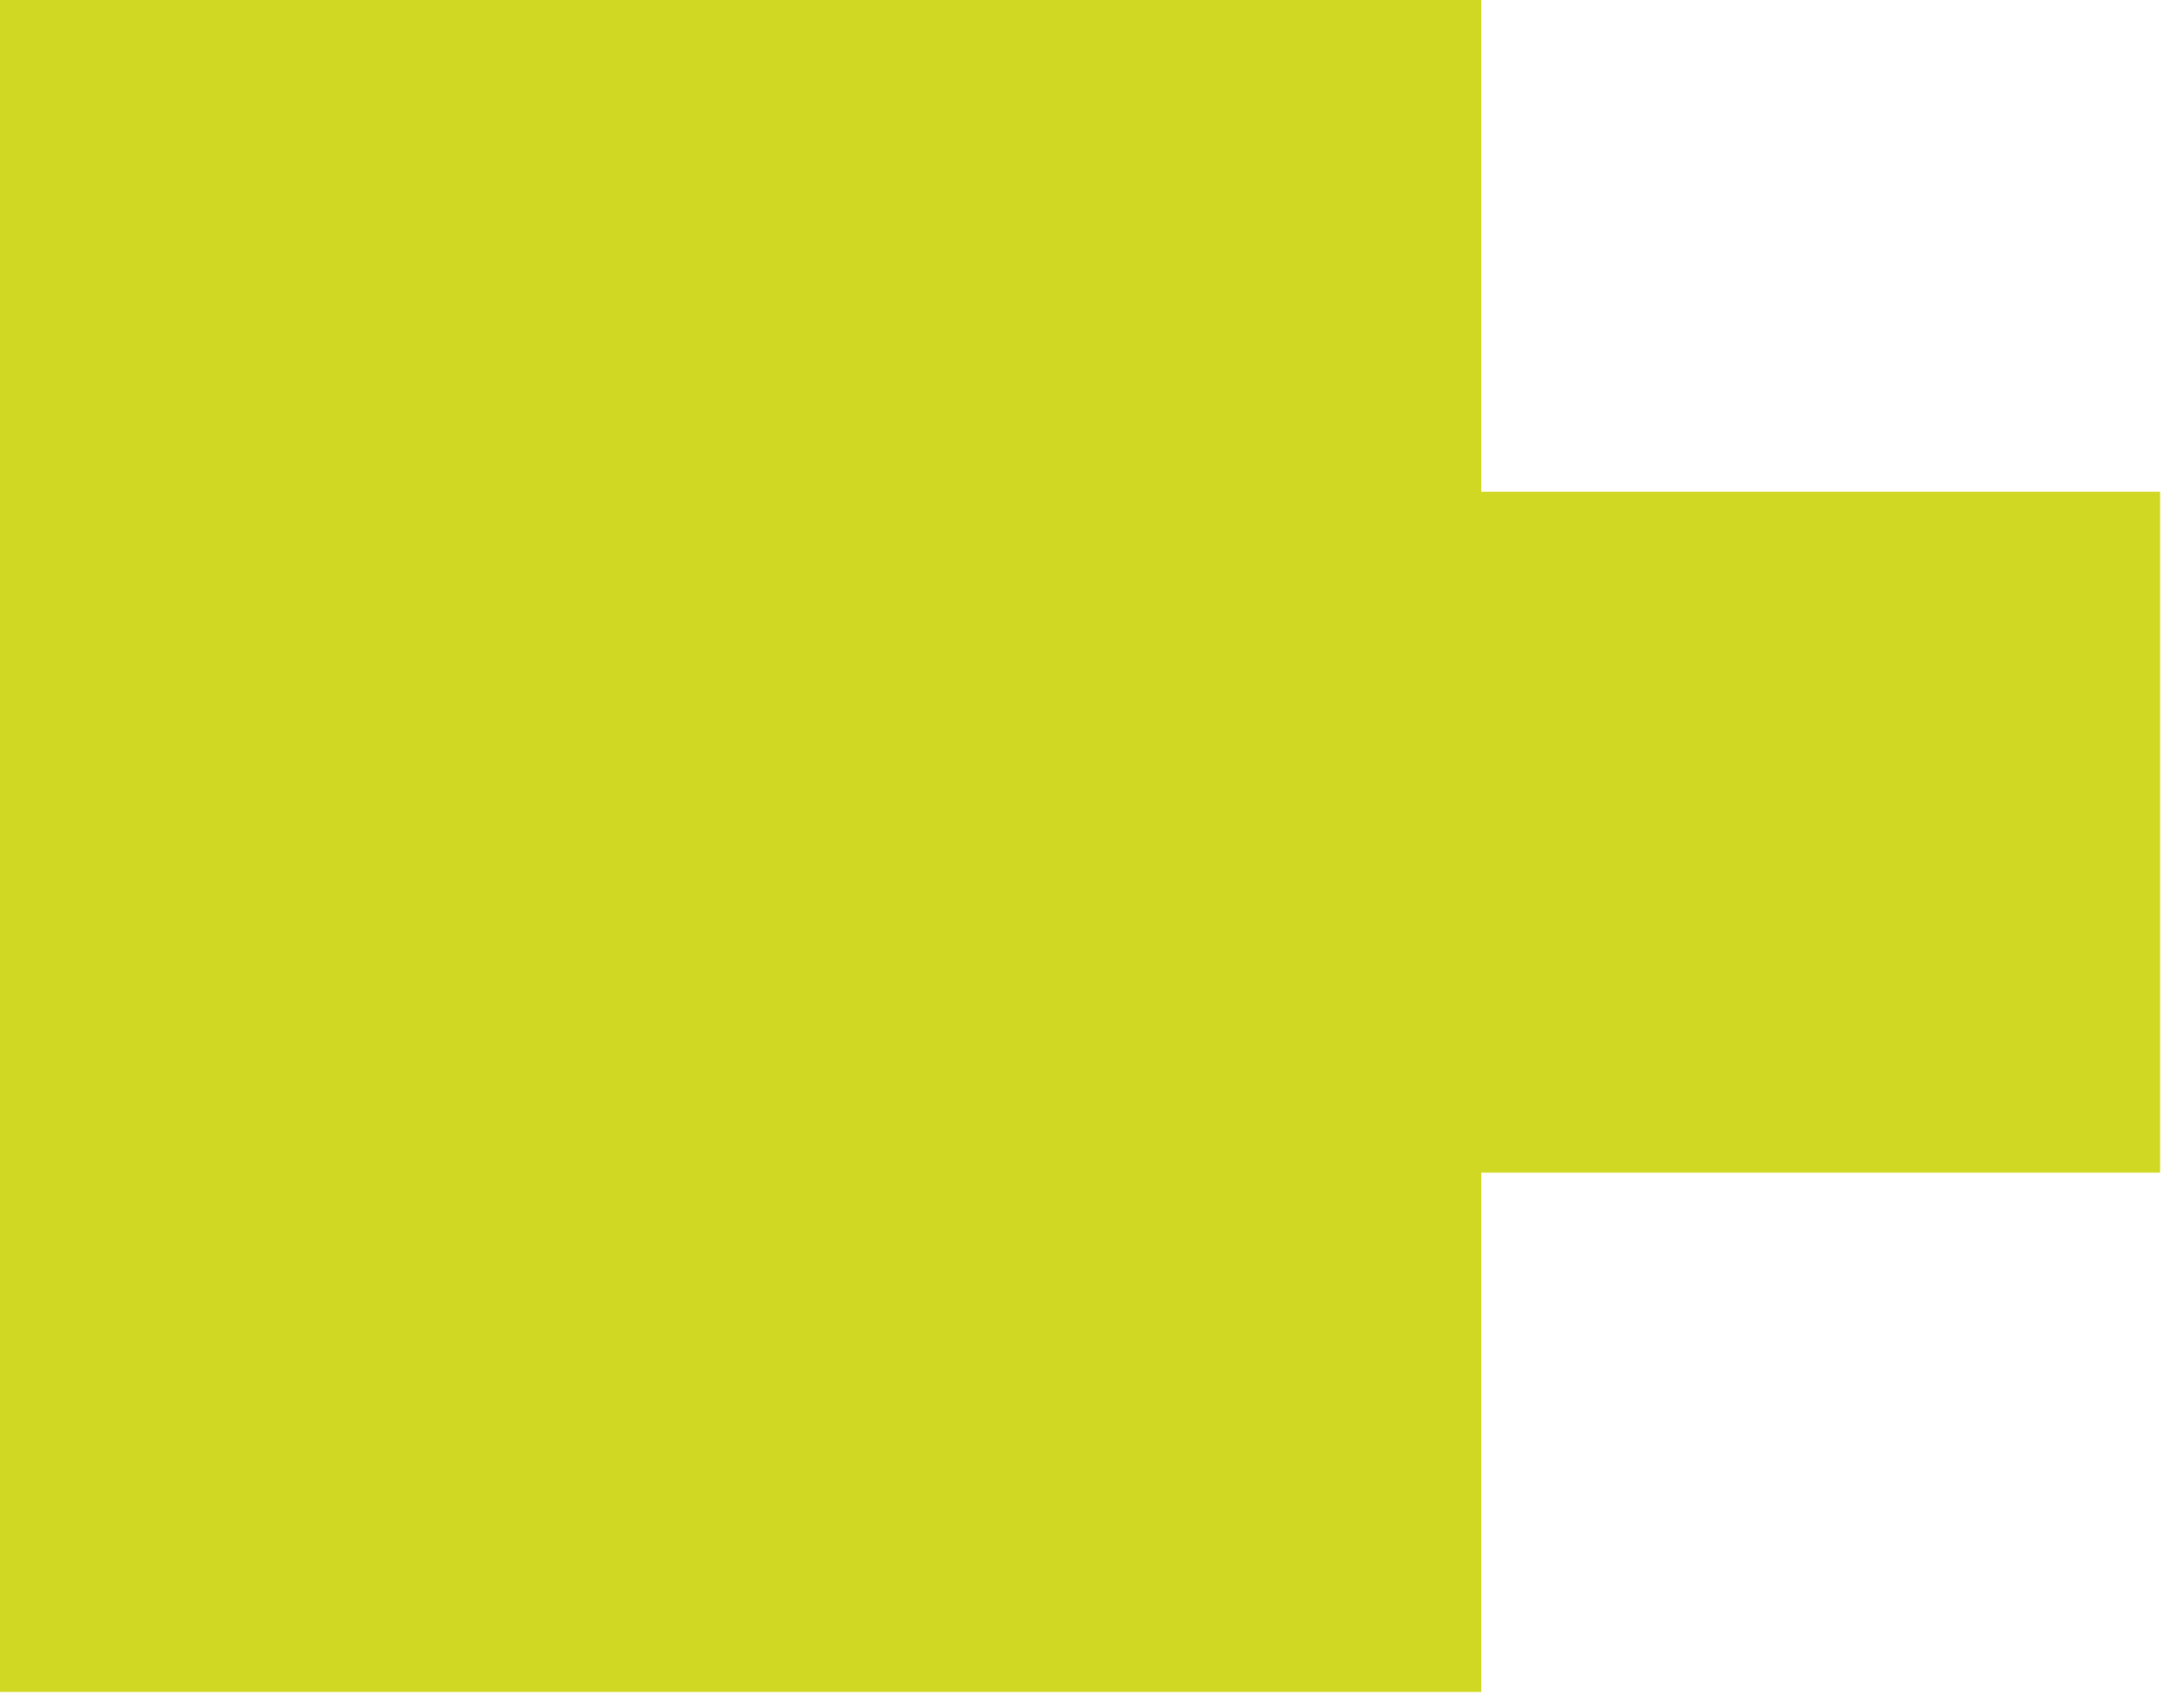 <?xml version="1.0" encoding="UTF-8"?> <svg xmlns="http://www.w3.org/2000/svg" width="51" height="40" viewBox="0 0 51 40" fill="none"><path d="M34.686 0H0V39.629H34.686V0Z" fill="#D1D824"></path><path d="M32.848 11.518H50.581V27.466H32.848V11.518Z" fill="#D1D824"></path></svg> 